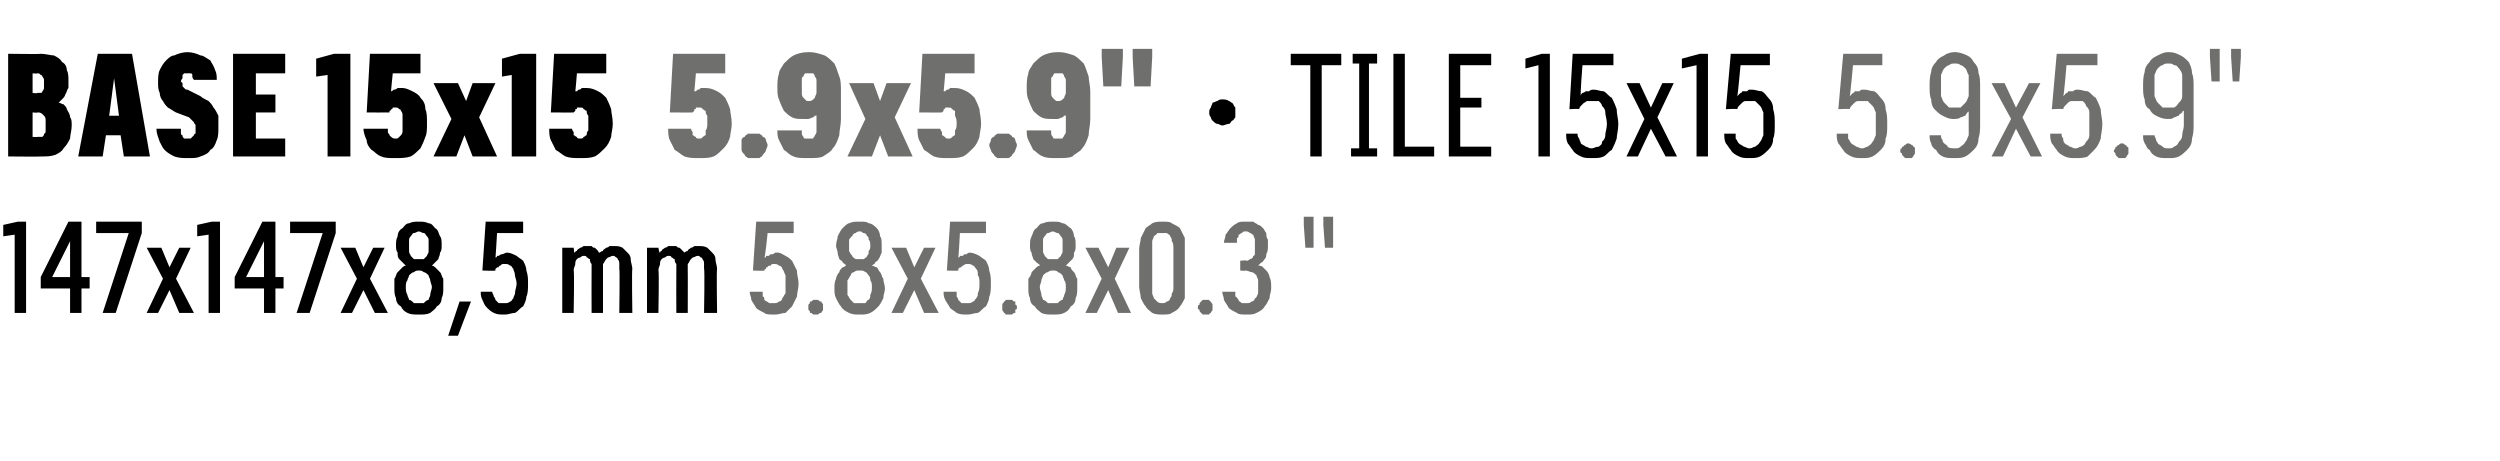 <?xml version="1.0" standalone="no"?>
<!DOCTYPE svg PUBLIC "-//W3C//DTD SVG 1.1//EN" "http://www.w3.org/Graphics/SVG/1.1/DTD/svg11.dtd">
<svg xmlns="http://www.w3.org/2000/svg" version="1.1" width="153.4px" height="28.3px" viewBox="0 -3 153.4 28.3" style="top:-3px">
  <desc>BASE 15x15 5.9x5.9\“ · TILE 15x15 5.9x5.9\" 147x147x8,5 mm 5.8x5.8x0.3 \"</desc>
  <defs/>
  <g id="Polygon462382">
    <path d="M 47.5 16.3 C 47.5 16.3 47.6 16.3 47.6 16.3 C 47.8 16.3 48 16.2 48.2 16.2 C 48.3 16.1 48.5 15.9 48.6 15.8 C 48.7 15.6 48.8 15.4 48.9 15.2 C 48.9 15 49 14.7 49 14.4 C 49 14.1 48.9 13.9 48.9 13.6 C 48.8 13.4 48.7 13.2 48.6 13 C 48.5 12.9 48.4 12.8 48.2 12.7 C 48 12.6 47.9 12.5 47.7 12.5 C 47.7 12.5 47.6 12.5 47.6 12.5 C 47.5 12.5 47.5 12.6 47.4 12.6 C 47.3 12.6 47.2 12.6 47.2 12.7 C 47.1 12.7 47.1 12.7 47 12.7 C 47 12.8 47 12.8 46.9 12.8 C 46.95 12.83 47.1 11.3 47.1 11.3 L 48.7 11.3 L 48.7 10.6 L 46.4 10.6 L 46.2 13.6 C 46.2 13.6 46.89 13.63 46.9 13.6 C 46.9 13.6 46.9 13.5 47 13.5 C 47 13.4 47 13.4 47.1 13.4 C 47.1 13.3 47.2 13.3 47.3 13.3 C 47.3 13.2 47.4 13.2 47.5 13.2 C 47.5 13.2 47.5 13.2 47.5 13.2 C 47.6 13.2 47.7 13.2 47.8 13.3 C 47.9 13.3 48 13.4 48 13.5 C 48.1 13.6 48.1 13.7 48.2 13.9 C 48.2 14 48.2 14.2 48.2 14.4 C 48.2 14.6 48.2 14.8 48.2 15 C 48.1 15.1 48.1 15.2 48 15.3 C 48 15.4 47.9 15.5 47.8 15.5 C 47.7 15.6 47.6 15.6 47.5 15.6 C 47.5 15.6 47.5 15.6 47.5 15.6 C 47.3 15.6 47.2 15.6 47.2 15.6 C 47.1 15.5 47 15.5 46.9 15.4 C 46.9 15.3 46.9 15.2 46.8 15.2 C 46.8 15.1 46.8 15 46.8 14.9 C 46.8 14.9 46 14.9 46 14.9 C 46 15.1 46.1 15.2 46.1 15.4 C 46.2 15.6 46.3 15.7 46.4 15.9 C 46.5 16 46.7 16.1 46.9 16.2 C 47 16.3 47.2 16.3 47.5 16.3 Z M 50.1 16.3 C 50.1 16.3 50.2 16.3 50.2 16.3 C 50.3 16.2 50.3 16.2 50.4 16.2 C 50.4 16.1 50.5 16.1 50.5 16 C 50.5 16 50.5 15.9 50.5 15.9 C 50.5 15.8 50.5 15.7 50.5 15.7 C 50.5 15.6 50.4 15.6 50.4 15.5 C 50.3 15.5 50.3 15.5 50.2 15.4 C 50.2 15.4 50.1 15.4 50.1 15.4 C 50 15.4 49.9 15.4 49.9 15.4 C 49.8 15.5 49.8 15.5 49.7 15.5 C 49.7 15.6 49.7 15.6 49.6 15.7 C 49.6 15.7 49.6 15.8 49.6 15.9 C 49.6 15.9 49.6 16 49.6 16 C 49.7 16.1 49.7 16.1 49.7 16.2 C 49.8 16.2 49.8 16.2 49.9 16.3 C 49.9 16.3 50 16.3 50.1 16.3 Z M 52.7 16.3 C 52.7 16.3 52.8 16.3 52.8 16.3 C 53 16.3 53.2 16.3 53.4 16.2 C 53.6 16.1 53.7 16 53.9 15.8 C 54 15.7 54.1 15.5 54.2 15.3 C 54.2 15.1 54.3 14.9 54.3 14.7 C 54.3 14.5 54.2 14.3 54.2 14.1 C 54.1 14 54.1 13.8 54 13.7 C 53.9 13.6 53.9 13.5 53.8 13.4 C 53.7 13.4 53.6 13.3 53.5 13.3 C 53.6 13.2 53.7 13.2 53.7 13.1 C 53.8 13 53.9 13 53.9 12.9 C 54 12.8 54 12.7 54.1 12.5 C 54.1 12.4 54.1 12.2 54.1 12.1 C 54.1 11.8 54.1 11.6 54 11.5 C 54 11.3 53.9 11.1 53.8 11 C 53.7 10.9 53.5 10.7 53.3 10.7 C 53.2 10.6 53 10.6 52.8 10.6 C 52.8 10.6 52.7 10.6 52.7 10.6 C 52.5 10.6 52.3 10.6 52.1 10.7 C 52 10.7 51.8 10.9 51.7 11 C 51.6 11.1 51.5 11.3 51.4 11.5 C 51.4 11.7 51.3 11.8 51.3 12.1 C 51.3 12.2 51.4 12.4 51.4 12.5 C 51.4 12.7 51.5 12.8 51.5 12.9 C 51.6 13 51.7 13 51.7 13.1 C 51.8 13.2 51.9 13.2 51.9 13.3 C 51.9 13.3 51.8 13.4 51.7 13.4 C 51.6 13.5 51.5 13.6 51.5 13.7 C 51.4 13.8 51.3 14 51.3 14.1 C 51.2 14.3 51.2 14.5 51.2 14.7 C 51.2 14.9 51.2 15.1 51.3 15.3 C 51.4 15.5 51.5 15.7 51.6 15.8 C 51.7 16 51.9 16.1 52.1 16.2 C 52.3 16.3 52.5 16.3 52.7 16.3 Z M 52.8 15.6 C 52.8 15.6 52.7 15.6 52.7 15.6 C 52.6 15.6 52.5 15.6 52.4 15.6 C 52.3 15.5 52.2 15.4 52.2 15.4 C 52.1 15.3 52.1 15.2 52 15.1 C 52 14.9 52 14.8 52 14.6 C 52 14.5 52 14.3 52 14.2 C 52.1 14.1 52.1 14 52.2 13.9 C 52.2 13.8 52.3 13.7 52.4 13.7 C 52.5 13.6 52.6 13.6 52.7 13.6 C 52.7 13.6 52.8 13.6 52.8 13.6 C 52.9 13.6 53 13.6 53.1 13.7 C 53.2 13.7 53.2 13.8 53.3 13.9 C 53.4 14 53.4 14.1 53.4 14.2 C 53.5 14.3 53.5 14.5 53.5 14.6 C 53.5 14.8 53.5 14.9 53.4 15.1 C 53.4 15.2 53.4 15.3 53.3 15.4 C 53.2 15.4 53.2 15.5 53.1 15.6 C 53 15.6 52.9 15.6 52.8 15.6 Z M 52.8 12.9 C 52.8 12.9 52.7 12.9 52.7 12.9 C 52.6 12.9 52.5 12.9 52.5 12.9 C 52.4 12.8 52.3 12.8 52.3 12.7 C 52.2 12.6 52.2 12.6 52.1 12.4 C 52.1 12.3 52.1 12.2 52.1 12.1 C 52.1 11.9 52.1 11.8 52.1 11.7 C 52.2 11.6 52.2 11.5 52.3 11.5 C 52.3 11.4 52.4 11.3 52.5 11.3 C 52.5 11.3 52.6 11.2 52.7 11.2 C 52.7 11.2 52.8 11.2 52.8 11.2 C 52.9 11.2 52.9 11.3 53 11.3 C 53.1 11.3 53.2 11.4 53.2 11.5 C 53.3 11.5 53.3 11.6 53.3 11.7 C 53.4 11.8 53.4 11.9 53.4 12.1 C 53.4 12.2 53.4 12.3 53.3 12.4 C 53.3 12.6 53.3 12.6 53.2 12.7 C 53.2 12.8 53.1 12.8 53 12.9 C 52.9 12.9 52.9 12.9 52.8 12.9 Z M 54.7 16.2 L 55.4 16.2 L 56.1 14.8 L 56.7 16.2 L 57.6 16.2 L 56.5 14.1 L 57.4 12.2 L 56.7 12.2 L 56.1 13.4 L 55.6 12.2 L 54.7 12.2 L 55.7 14.1 L 54.7 16.2 Z M 59.3 16.3 C 59.3 16.3 59.4 16.3 59.4 16.3 C 59.6 16.3 59.8 16.2 60 16.2 C 60.2 16.1 60.3 15.9 60.5 15.8 C 60.6 15.6 60.7 15.4 60.7 15.2 C 60.8 15 60.8 14.7 60.8 14.4 C 60.8 14.1 60.8 13.9 60.7 13.6 C 60.7 13.4 60.6 13.2 60.5 13 C 60.4 12.9 60.2 12.8 60.1 12.7 C 59.9 12.6 59.7 12.5 59.5 12.5 C 59.5 12.5 59.5 12.5 59.5 12.5 C 59.4 12.5 59.3 12.6 59.3 12.6 C 59.2 12.6 59.1 12.6 59.1 12.7 C 59 12.7 59 12.7 58.9 12.7 C 58.9 12.8 58.8 12.8 58.8 12.8 C 58.82 12.83 58.9 11.3 58.9 11.3 L 60.5 11.3 L 60.5 10.6 L 58.3 10.6 L 58.1 13.6 C 58.1 13.6 58.77 13.63 58.8 13.6 C 58.8 13.6 58.8 13.5 58.8 13.5 C 58.9 13.4 58.9 13.4 59 13.4 C 59 13.3 59.1 13.3 59.1 13.3 C 59.2 13.2 59.3 13.2 59.3 13.2 C 59.3 13.2 59.4 13.2 59.4 13.2 C 59.5 13.2 59.6 13.2 59.7 13.3 C 59.8 13.3 59.8 13.4 59.9 13.5 C 60 13.6 60 13.7 60 13.9 C 60.1 14 60.1 14.2 60.1 14.4 C 60.1 14.6 60.1 14.8 60 15 C 60 15.1 60 15.2 59.9 15.3 C 59.8 15.4 59.8 15.5 59.7 15.5 C 59.6 15.6 59.5 15.6 59.4 15.6 C 59.4 15.6 59.3 15.6 59.3 15.6 C 59.2 15.6 59.1 15.6 59 15.6 C 58.9 15.5 58.9 15.5 58.8 15.4 C 58.8 15.3 58.7 15.2 58.7 15.2 C 58.7 15.1 58.7 15 58.7 14.9 C 58.7 14.9 57.9 14.9 57.9 14.9 C 57.9 15.1 57.9 15.2 58 15.4 C 58.1 15.6 58.2 15.7 58.3 15.9 C 58.4 16 58.6 16.1 58.7 16.2 C 58.9 16.3 59.1 16.3 59.3 16.3 Z M 61.9 16.3 C 62 16.3 62.1 16.3 62.1 16.3 C 62.2 16.2 62.2 16.2 62.3 16.2 C 62.3 16.1 62.3 16.1 62.3 16 C 62.4 16 62.4 15.9 62.4 15.9 C 62.4 15.8 62.4 15.7 62.3 15.7 C 62.3 15.6 62.3 15.6 62.3 15.5 C 62.2 15.5 62.2 15.5 62.1 15.4 C 62.1 15.4 62 15.4 61.9 15.4 C 61.9 15.4 61.8 15.4 61.7 15.4 C 61.7 15.5 61.6 15.5 61.6 15.5 C 61.6 15.6 61.5 15.6 61.5 15.7 C 61.5 15.7 61.5 15.8 61.5 15.9 C 61.5 15.9 61.5 16 61.5 16 C 61.5 16.1 61.6 16.1 61.6 16.2 C 61.6 16.2 61.7 16.2 61.7 16.3 C 61.8 16.3 61.9 16.3 61.9 16.3 Z M 64.6 16.3 C 64.6 16.3 64.6 16.3 64.6 16.3 C 64.9 16.3 65.1 16.3 65.3 16.2 C 65.5 16.1 65.6 16 65.7 15.8 C 65.9 15.7 66 15.5 66 15.3 C 66.1 15.1 66.1 14.9 66.1 14.7 C 66.1 14.5 66.1 14.3 66.1 14.1 C 66 14 66 13.8 65.9 13.7 C 65.8 13.6 65.7 13.5 65.7 13.4 C 65.6 13.4 65.5 13.3 65.4 13.3 C 65.5 13.2 65.5 13.2 65.6 13.1 C 65.7 13 65.7 13 65.8 12.9 C 65.9 12.8 65.9 12.7 65.9 12.5 C 66 12.4 66 12.2 66 12.1 C 66 11.8 66 11.6 65.9 11.5 C 65.9 11.3 65.8 11.1 65.7 11 C 65.5 10.9 65.4 10.7 65.2 10.7 C 65 10.6 64.9 10.6 64.6 10.6 C 64.6 10.6 64.6 10.6 64.6 10.6 C 64.4 10.6 64.2 10.6 64 10.7 C 63.8 10.7 63.7 10.9 63.6 11 C 63.4 11.1 63.4 11.3 63.3 11.5 C 63.2 11.7 63.2 11.8 63.2 12.1 C 63.2 12.2 63.2 12.4 63.3 12.5 C 63.3 12.7 63.4 12.8 63.4 12.9 C 63.5 13 63.5 13 63.6 13.1 C 63.7 13.2 63.8 13.2 63.8 13.3 C 63.7 13.3 63.6 13.4 63.6 13.4 C 63.5 13.5 63.4 13.6 63.3 13.7 C 63.3 13.8 63.2 14 63.1 14.1 C 63.1 14.3 63.1 14.5 63.1 14.7 C 63.1 14.9 63.1 15.1 63.2 15.3 C 63.2 15.5 63.3 15.7 63.5 15.8 C 63.6 16 63.8 16.1 63.9 16.2 C 64.1 16.3 64.3 16.3 64.6 16.3 Z M 64.6 15.6 C 64.6 15.6 64.6 15.6 64.6 15.6 C 64.5 15.6 64.4 15.6 64.3 15.6 C 64.2 15.5 64.1 15.4 64 15.4 C 64 15.3 63.9 15.2 63.9 15.1 C 63.9 14.9 63.8 14.8 63.8 14.6 C 63.8 14.5 63.9 14.3 63.9 14.2 C 63.9 14.1 64 14 64 13.9 C 64.1 13.8 64.2 13.7 64.3 13.7 C 64.4 13.6 64.5 13.6 64.6 13.6 C 64.6 13.6 64.6 13.6 64.6 13.6 C 64.7 13.6 64.9 13.6 64.9 13.7 C 65 13.7 65.1 13.8 65.2 13.9 C 65.2 14 65.3 14.1 65.3 14.2 C 65.4 14.3 65.4 14.5 65.4 14.6 C 65.4 14.8 65.4 14.9 65.3 15.1 C 65.3 15.2 65.2 15.3 65.2 15.4 C 65.1 15.4 65 15.5 64.9 15.6 C 64.8 15.6 64.7 15.6 64.6 15.6 Z M 64.6 12.9 C 64.6 12.9 64.6 12.9 64.6 12.9 C 64.5 12.9 64.4 12.9 64.3 12.9 C 64.2 12.8 64.2 12.8 64.1 12.7 C 64.1 12.6 64 12.6 64 12.4 C 64 12.3 64 12.2 64 12.1 C 64 11.9 64 11.8 64 11.7 C 64 11.6 64.1 11.5 64.1 11.5 C 64.2 11.4 64.2 11.3 64.3 11.3 C 64.4 11.3 64.5 11.2 64.6 11.2 C 64.6 11.2 64.6 11.2 64.6 11.2 C 64.7 11.2 64.8 11.3 64.9 11.3 C 65 11.3 65 11.4 65.1 11.5 C 65.1 11.5 65.2 11.6 65.2 11.7 C 65.2 11.8 65.2 11.9 65.2 12.1 C 65.2 12.2 65.2 12.3 65.2 12.4 C 65.2 12.6 65.1 12.6 65.1 12.7 C 65 12.8 65 12.8 64.9 12.9 C 64.8 12.9 64.7 12.9 64.6 12.9 Z M 66.6 16.2 L 67.3 16.2 L 68 14.8 L 68.6 16.2 L 69.4 16.2 L 68.4 14.1 L 69.3 12.2 L 68.5 12.2 L 68 13.4 L 67.4 12.2 L 66.6 12.2 L 67.6 14.1 L 66.6 16.2 Z M 71.3 16.3 C 71.6 16.3 71.8 16.3 71.9 16.2 C 72.1 16.1 72.3 16 72.4 15.8 C 72.5 15.7 72.6 15.5 72.7 15.3 C 72.7 15.1 72.7 14.8 72.7 14.6 C 72.7 14.6 72.7 12.3 72.7 12.3 C 72.7 12 72.7 11.8 72.7 11.6 C 72.6 11.4 72.5 11.2 72.4 11 C 72.3 10.9 72.1 10.8 71.9 10.7 C 71.8 10.6 71.6 10.6 71.3 10.6 C 71.1 10.6 70.9 10.6 70.7 10.7 C 70.6 10.8 70.4 10.9 70.3 11 C 70.2 11.2 70.1 11.4 70 11.6 C 70 11.8 69.9 12 69.9 12.3 C 69.9 12.3 69.9 14.6 69.9 14.6 C 69.9 14.8 70 15.1 70 15.3 C 70.1 15.5 70.2 15.7 70.3 15.8 C 70.4 16 70.6 16.1 70.7 16.2 C 70.9 16.3 71.1 16.3 71.3 16.3 Z M 71.3 15.6 C 71.2 15.6 71.1 15.6 71 15.5 C 71 15.5 70.9 15.4 70.8 15.3 C 70.8 15.2 70.7 15.1 70.7 15 C 70.7 14.9 70.7 14.8 70.7 14.6 C 70.7 14.6 70.7 12.2 70.7 12.2 C 70.7 12.1 70.7 11.9 70.7 11.8 C 70.7 11.7 70.8 11.6 70.8 11.5 C 70.9 11.4 71 11.4 71 11.3 C 71.1 11.3 71.2 11.3 71.3 11.3 C 71.4 11.3 71.5 11.3 71.6 11.3 C 71.7 11.4 71.8 11.4 71.8 11.5 C 71.9 11.6 71.9 11.7 71.9 11.8 C 72 11.9 72 12.1 72 12.2 C 72 12.2 72 14.6 72 14.6 C 72 14.8 72 14.9 71.9 15 C 71.9 15.1 71.9 15.2 71.8 15.3 C 71.8 15.4 71.7 15.5 71.6 15.5 C 71.5 15.6 71.4 15.6 71.3 15.6 Z M 74 16.3 C 74 16.3 74.1 16.3 74.2 16.3 C 74.2 16.2 74.3 16.2 74.3 16.2 C 74.3 16.1 74.4 16.1 74.4 16 C 74.4 16 74.4 15.9 74.4 15.9 C 74.4 15.8 74.4 15.7 74.4 15.7 C 74.4 15.6 74.3 15.6 74.3 15.5 C 74.3 15.5 74.2 15.5 74.2 15.4 C 74.1 15.4 74 15.4 74 15.4 C 73.9 15.4 73.9 15.4 73.8 15.4 C 73.7 15.5 73.7 15.5 73.7 15.5 C 73.6 15.6 73.6 15.6 73.6 15.7 C 73.5 15.7 73.5 15.8 73.5 15.9 C 73.5 15.9 73.5 16 73.6 16 C 73.6 16.1 73.6 16.1 73.7 16.2 C 73.7 16.2 73.7 16.2 73.8 16.3 C 73.9 16.3 73.9 16.3 74 16.3 Z M 76.5 16.3 C 76.5 16.3 76.5 16.3 76.5 16.3 C 76.8 16.3 76.9 16.3 77.1 16.2 C 77.3 16.1 77.5 16 77.6 15.8 C 77.7 15.7 77.8 15.5 77.9 15.3 C 77.9 15.1 78 14.9 78 14.7 C 78 14.4 78 14.2 77.9 14 C 77.9 13.9 77.8 13.7 77.7 13.6 C 77.6 13.5 77.5 13.4 77.5 13.4 C 77.4 13.3 77.3 13.3 77.2 13.3 C 77.3 13.2 77.3 13.2 77.4 13.1 C 77.5 13.1 77.5 13 77.6 12.9 C 77.7 12.8 77.7 12.7 77.7 12.6 C 77.8 12.4 77.8 12.3 77.8 12.1 C 77.8 11.9 77.8 11.8 77.8 11.7 C 77.7 11.6 77.7 11.4 77.7 11.3 C 77.6 11.2 77.6 11.1 77.5 11 C 77.4 10.9 77.3 10.8 77.2 10.8 C 77.1 10.7 77 10.7 76.9 10.6 C 76.8 10.6 76.7 10.6 76.5 10.6 C 76.5 10.6 76.4 10.6 76.4 10.6 C 76.2 10.6 76 10.6 75.9 10.7 C 75.7 10.8 75.6 10.9 75.5 11 C 75.4 11.1 75.3 11.3 75.2 11.4 C 75.2 11.6 75.1 11.7 75.1 11.9 C 75.1 11.9 75.9 11.9 75.9 11.9 C 75.9 11.8 75.9 11.7 75.9 11.6 C 76 11.6 76 11.5 76 11.4 C 76.1 11.4 76.1 11.3 76.2 11.3 C 76.3 11.2 76.3 11.2 76.4 11.2 C 76.4 11.2 76.5 11.2 76.5 11.2 C 76.5 11.2 76.6 11.2 76.7 11.3 C 76.8 11.3 76.8 11.4 76.9 11.4 C 76.9 11.5 77 11.6 77 11.7 C 77 11.8 77 11.9 77 12.1 C 77 12.2 77 12.3 77 12.5 C 77 12.6 77 12.7 76.9 12.7 C 76.9 12.8 76.8 12.9 76.7 12.9 C 76.7 12.9 76.6 13 76.5 13 C 76.47 12.95 76.1 13 76.1 13 L 76.1 13.6 C 76.1 13.6 76.44 13.63 76.4 13.6 C 76.6 13.6 76.7 13.7 76.8 13.7 C 76.9 13.7 77 13.8 77.1 13.9 C 77.1 14 77.2 14.1 77.2 14.2 C 77.2 14.3 77.2 14.4 77.2 14.6 C 77.2 14.8 77.2 14.9 77.2 15 C 77.1 15.2 77.1 15.3 77 15.3 C 77 15.4 76.9 15.5 76.8 15.5 C 76.7 15.6 76.6 15.6 76.5 15.6 C 76.5 15.6 76.5 15.6 76.5 15.6 C 76.4 15.6 76.3 15.6 76.2 15.6 C 76.1 15.5 76 15.5 76 15.4 C 75.9 15.3 75.9 15.2 75.8 15.2 C 75.8 15.1 75.8 15 75.8 14.9 C 75.8 14.9 75 14.9 75 14.9 C 75 15.1 75.1 15.2 75.1 15.4 C 75.2 15.6 75.3 15.7 75.4 15.9 C 75.5 16 75.7 16.1 75.9 16.2 C 76 16.3 76.2 16.3 76.5 16.3 Z M 81.3 12.2 L 81.8 12.2 L 81.8 10.8 L 81.8 10.3 L 81.2 10.3 L 81.2 10.8 L 81.3 12.2 Z M 80.1 12.2 L 80.6 12.2 L 80.6 10.8 L 80.6 10.3 L 80 10.3 L 80 10.8 L 80.1 12.2 Z " stroke="none" fill="#6f6f6e"/>
  </g>
  <g id="Polygon462381">
    <path d="M 0.9 16.2 L 1.6 16.2 L 1.6 10.6 L 1.1 10.6 L 0.2 10.8 L 0.2 11.5 L 0.9 11.4 L 0.9 16.2 Z M 4.3 16.2 L 5 16.2 L 5 14.7 L 5.5 14.7 L 5.5 14 L 5 14 L 5 10.6 L 4.2 10.6 L 2.5 14 L 2.5 14.7 L 4.3 14.7 L 4.3 16.2 Z M 3.2 14 L 4.3 11.8 L 4.3 14 L 3.2 14 Z M 6.3 16.2 L 7.1 16.2 L 8.7 11.3 L 8.7 10.6 L 5.9 10.6 L 5.9 11.3 L 7.9 11.3 L 6.3 16.2 Z M 9 16.2 L 9.7 16.2 L 10.4 14.8 L 11 16.2 L 11.9 16.2 L 10.8 14.1 L 11.7 12.2 L 11 12.2 L 10.4 13.4 L 9.9 12.2 L 9 12.2 L 10 14.1 L 9 16.2 Z M 12.8 16.2 L 13.5 16.2 L 13.5 10.6 L 13 10.6 L 12.1 10.8 L 12.1 11.5 L 12.8 11.4 L 12.8 16.2 Z M 16.2 16.2 L 16.9 16.2 L 16.9 14.7 L 17.4 14.7 L 17.4 14 L 16.9 14 L 16.9 10.6 L 16.1 10.6 L 14.4 14 L 14.4 14.7 L 16.2 14.7 L 16.2 16.2 Z M 15.1 14 L 16.2 11.8 L 16.2 14 L 15.1 14 Z M 18.2 16.2 L 19 16.2 L 20.6 11.3 L 20.6 10.6 L 17.8 10.6 L 17.8 11.3 L 19.8 11.3 L 18.2 16.2 Z M 20.9 16.2 L 21.6 16.2 L 22.3 14.8 L 23 16.2 L 23.8 16.2 L 22.7 14.1 L 23.6 12.2 L 22.9 12.2 L 22.3 13.4 L 21.8 12.2 L 20.9 12.2 L 21.9 14.1 L 20.9 16.2 Z M 25.7 16.3 C 25.7 16.3 25.7 16.3 25.7 16.3 C 26 16.3 26.2 16.3 26.4 16.2 C 26.5 16.1 26.7 16 26.8 15.8 C 27 15.7 27.1 15.5 27.1 15.3 C 27.2 15.1 27.2 14.9 27.2 14.7 C 27.2 14.5 27.2 14.3 27.2 14.1 C 27.1 14 27.1 13.8 27 13.7 C 26.9 13.6 26.8 13.5 26.7 13.4 C 26.7 13.4 26.6 13.3 26.5 13.3 C 26.6 13.2 26.6 13.2 26.7 13.1 C 26.8 13 26.8 13 26.9 12.9 C 26.9 12.8 27 12.7 27 12.5 C 27.1 12.4 27.1 12.2 27.1 12.1 C 27.1 11.8 27.1 11.6 27 11.5 C 26.9 11.3 26.9 11.1 26.7 11 C 26.6 10.9 26.5 10.7 26.3 10.7 C 26.1 10.6 25.9 10.6 25.7 10.6 C 25.7 10.6 25.7 10.6 25.7 10.6 C 25.5 10.6 25.3 10.6 25.1 10.7 C 24.9 10.7 24.8 10.9 24.7 11 C 24.5 11.1 24.4 11.3 24.4 11.5 C 24.3 11.7 24.3 11.8 24.3 12.1 C 24.3 12.2 24.3 12.4 24.4 12.5 C 24.4 12.7 24.4 12.8 24.5 12.9 C 24.6 13 24.6 13 24.7 13.1 C 24.8 13.2 24.8 13.2 24.9 13.3 C 24.8 13.3 24.7 13.4 24.7 13.4 C 24.6 13.5 24.5 13.6 24.4 13.7 C 24.3 13.8 24.3 14 24.2 14.1 C 24.2 14.3 24.2 14.5 24.2 14.7 C 24.2 14.9 24.2 15.1 24.3 15.3 C 24.3 15.5 24.4 15.7 24.6 15.8 C 24.7 16 24.8 16.1 25 16.2 C 25.2 16.3 25.4 16.3 25.7 16.3 Z M 25.7 15.6 C 25.7 15.6 25.7 15.6 25.7 15.6 C 25.6 15.6 25.5 15.6 25.4 15.6 C 25.3 15.5 25.2 15.4 25.1 15.4 C 25.1 15.3 25 15.2 25 15.1 C 24.9 14.9 24.9 14.8 24.9 14.6 C 24.9 14.5 24.9 14.3 25 14.2 C 25 14.1 25.1 14 25.1 13.9 C 25.2 13.8 25.3 13.7 25.4 13.7 C 25.5 13.6 25.6 13.6 25.7 13.6 C 25.7 13.6 25.7 13.6 25.7 13.6 C 25.8 13.6 25.9 13.6 26 13.7 C 26.1 13.7 26.2 13.8 26.3 13.9 C 26.3 14 26.4 14.1 26.4 14.2 C 26.4 14.3 26.5 14.5 26.5 14.6 C 26.5 14.8 26.4 14.9 26.4 15.1 C 26.4 15.2 26.3 15.3 26.3 15.4 C 26.2 15.4 26.1 15.5 26 15.6 C 25.9 15.6 25.8 15.6 25.7 15.6 Z M 25.7 12.9 C 25.7 12.9 25.7 12.9 25.7 12.9 C 25.6 12.9 25.5 12.9 25.4 12.9 C 25.3 12.8 25.3 12.8 25.2 12.7 C 25.2 12.6 25.1 12.6 25.1 12.4 C 25.1 12.3 25.1 12.2 25.1 12.1 C 25.1 11.9 25.1 11.8 25.1 11.7 C 25.1 11.6 25.2 11.5 25.2 11.5 C 25.3 11.4 25.3 11.3 25.4 11.3 C 25.5 11.3 25.6 11.2 25.7 11.2 C 25.7 11.2 25.7 11.2 25.7 11.2 C 25.8 11.2 25.9 11.3 26 11.3 C 26.1 11.3 26.1 11.4 26.2 11.5 C 26.2 11.5 26.3 11.6 26.3 11.7 C 26.3 11.8 26.3 11.9 26.3 12.1 C 26.3 12.2 26.3 12.3 26.3 12.4 C 26.3 12.6 26.2 12.6 26.2 12.7 C 26.1 12.8 26.1 12.8 26 12.9 C 25.9 12.9 25.8 12.9 25.7 12.9 Z M 27.5 17.6 L 28.1 17.6 L 28.9 15.5 L 28.2 15.5 L 27.5 17.6 Z M 30.9 16.3 C 30.9 16.3 31 16.3 31 16.3 C 31.2 16.3 31.4 16.2 31.6 16.2 C 31.8 16.1 31.9 15.9 32.1 15.8 C 32.2 15.6 32.3 15.4 32.3 15.2 C 32.4 15 32.4 14.7 32.4 14.4 C 32.4 14.1 32.4 13.9 32.3 13.6 C 32.3 13.4 32.2 13.2 32.1 13 C 32 12.9 31.8 12.8 31.7 12.7 C 31.5 12.6 31.3 12.5 31.1 12.5 C 31.1 12.5 31.1 12.5 31.1 12.5 C 31 12.5 30.9 12.6 30.8 12.6 C 30.8 12.6 30.7 12.6 30.6 12.7 C 30.6 12.7 30.5 12.7 30.5 12.7 C 30.5 12.8 30.4 12.8 30.4 12.8 C 30.41 12.83 30.5 11.3 30.5 11.3 L 32.1 11.3 L 32.1 10.6 L 29.8 10.6 L 29.6 13.6 C 29.6 13.6 30.35 13.63 30.4 13.6 C 30.4 13.6 30.4 13.5 30.4 13.5 C 30.5 13.4 30.5 13.4 30.6 13.4 C 30.6 13.3 30.7 13.3 30.7 13.3 C 30.8 13.2 30.8 13.2 30.9 13.2 C 30.9 13.2 31 13.2 31 13.2 C 31.1 13.2 31.2 13.2 31.3 13.3 C 31.4 13.3 31.4 13.4 31.5 13.5 C 31.5 13.6 31.6 13.7 31.6 13.9 C 31.6 14 31.7 14.2 31.7 14.4 C 31.7 14.6 31.6 14.8 31.6 15 C 31.6 15.1 31.5 15.2 31.5 15.3 C 31.4 15.4 31.4 15.5 31.3 15.5 C 31.2 15.6 31.1 15.6 31 15.6 C 31 15.6 30.9 15.6 30.9 15.6 C 30.8 15.6 30.7 15.6 30.6 15.6 C 30.5 15.5 30.5 15.5 30.4 15.4 C 30.4 15.3 30.3 15.2 30.3 15.2 C 30.3 15.1 30.2 15 30.2 14.9 C 30.2 14.9 29.5 14.9 29.5 14.9 C 29.5 15.1 29.5 15.2 29.6 15.4 C 29.7 15.6 29.7 15.7 29.9 15.9 C 30 16 30.1 16.1 30.3 16.2 C 30.5 16.3 30.7 16.3 30.9 16.3 Z M 34.5 16.2 L 35.2 16.2 C 35.2 16.2 35.25 13.58 35.2 13.6 C 35.2 13.4 35.3 13.3 35.3 13.2 C 35.3 13.1 35.3 13 35.4 12.9 C 35.4 12.9 35.5 12.8 35.6 12.8 C 35.6 12.8 35.7 12.7 35.8 12.7 C 35.9 12.7 36 12.7 36 12.8 C 36.1 12.8 36.1 12.9 36.2 12.9 C 36.2 13 36.2 13.1 36.3 13.2 C 36.3 13.3 36.3 13.4 36.3 13.5 C 36.29 13.5 36.3 16.2 36.3 16.2 L 37 16.2 C 37 16.2 37 13.58 37 13.6 C 37 13.4 37 13.3 37 13.2 C 37.1 13.1 37.1 13 37.2 12.9 C 37.2 12.9 37.3 12.8 37.3 12.8 C 37.4 12.8 37.5 12.7 37.6 12.7 C 37.7 12.7 37.7 12.7 37.8 12.8 C 37.9 12.8 37.9 12.9 37.9 12.9 C 38 13 38 13.1 38 13.2 C 38 13.3 38 13.4 38 13.5 C 38.04 13.5 38 16.2 38 16.2 L 38.8 16.2 C 38.8 16.2 38.76 13.49 38.8 13.5 C 38.8 13.3 38.7 13.1 38.7 12.9 C 38.7 12.7 38.6 12.6 38.5 12.5 C 38.4 12.4 38.3 12.3 38.2 12.2 C 38 12.1 37.9 12.1 37.7 12.1 C 37.6 12.1 37.5 12.1 37.4 12.1 C 37.3 12.2 37.2 12.2 37.2 12.2 C 37.1 12.3 37 12.3 37 12.4 C 36.9 12.4 36.8 12.5 36.8 12.5 C 36.7 12.5 36.7 12.4 36.7 12.4 C 36.6 12.3 36.6 12.3 36.5 12.2 C 36.4 12.2 36.4 12.2 36.3 12.1 C 36.2 12.1 36.1 12.1 36 12.1 C 35.9 12.1 35.8 12.1 35.8 12.1 C 35.7 12.2 35.6 12.2 35.6 12.2 C 35.5 12.3 35.4 12.3 35.4 12.4 C 35.3 12.4 35.3 12.5 35.2 12.5 C 35.25 12.55 35.2 12.2 35.2 12.2 L 34.5 12.2 L 34.5 16.2 Z M 39.7 16.2 L 40.4 16.2 C 40.4 16.2 40.45 13.58 40.4 13.6 C 40.4 13.4 40.5 13.3 40.5 13.2 C 40.5 13.1 40.5 13 40.6 12.9 C 40.6 12.9 40.7 12.8 40.8 12.8 C 40.8 12.8 40.9 12.7 41 12.7 C 41.1 12.7 41.2 12.7 41.2 12.8 C 41.3 12.8 41.3 12.9 41.4 12.9 C 41.4 13 41.4 13.1 41.5 13.2 C 41.5 13.3 41.5 13.4 41.5 13.5 C 41.49 13.5 41.5 16.2 41.5 16.2 L 42.2 16.2 C 42.2 16.2 42.21 13.58 42.2 13.6 C 42.2 13.4 42.2 13.3 42.2 13.2 C 42.3 13.1 42.3 13 42.4 12.9 C 42.4 12.9 42.5 12.8 42.5 12.8 C 42.6 12.8 42.7 12.7 42.8 12.7 C 42.9 12.7 42.9 12.7 43 12.8 C 43.1 12.8 43.1 12.9 43.1 12.9 C 43.2 13 43.2 13.1 43.2 13.2 C 43.2 13.3 43.2 13.4 43.2 13.5 C 43.25 13.5 43.2 16.2 43.2 16.2 L 44 16.2 C 44 16.2 43.96 13.49 44 13.5 C 44 13.3 43.9 13.1 43.9 12.9 C 43.9 12.7 43.8 12.6 43.7 12.5 C 43.6 12.4 43.5 12.3 43.4 12.2 C 43.2 12.1 43.1 12.1 42.9 12.1 C 42.8 12.1 42.7 12.1 42.6 12.1 C 42.5 12.2 42.4 12.2 42.4 12.2 C 42.3 12.3 42.2 12.3 42.2 12.4 C 42.1 12.4 42 12.5 42 12.5 C 42 12.5 41.9 12.4 41.9 12.4 C 41.8 12.3 41.8 12.3 41.7 12.2 C 41.6 12.2 41.6 12.2 41.5 12.1 C 41.4 12.1 41.3 12.1 41.2 12.1 C 41.1 12.1 41.1 12.1 41 12.1 C 40.9 12.2 40.8 12.2 40.8 12.2 C 40.7 12.3 40.6 12.3 40.6 12.4 C 40.5 12.4 40.5 12.5 40.5 12.5 C 40.45 12.55 40.4 12.2 40.4 12.2 L 39.7 12.2 L 39.7 16.2 Z " stroke="none" fill="#000"/>
  </g>
  <g id="Polygon462380">
    <path d="M 114.2 6.7 C 114.2 6.7 114.3 6.7 114.3 6.7 C 114.5 6.7 114.7 6.7 114.9 6.6 C 115.1 6.5 115.3 6.3 115.4 6.2 C 115.6 6 115.7 5.8 115.7 5.5 C 115.8 5.3 115.8 5 115.8 4.6 C 115.8 4.3 115.8 4 115.7 3.7 C 115.7 3.4 115.6 3.2 115.4 3 C 115.3 2.9 115.2 2.7 115 2.6 C 114.8 2.6 114.6 2.5 114.4 2.5 C 114.4 2.5 114.3 2.5 114.3 2.5 C 114.2 2.5 114.2 2.5 114.1 2.6 C 114 2.6 113.9 2.6 113.8 2.6 C 113.8 2.7 113.7 2.7 113.7 2.7 C 113.6 2.8 113.6 2.8 113.5 2.9 C 113.53 2.87 113.7 1 113.7 1 L 115.5 1 L 115.5 0.3 L 113.1 0.3 L 112.8 3.7 C 112.8 3.7 113.49 3.66 113.5 3.7 C 113.5 3.6 113.6 3.5 113.6 3.5 C 113.7 3.4 113.7 3.4 113.8 3.3 C 113.8 3.3 113.9 3.2 114 3.2 C 114.1 3.2 114.1 3.2 114.2 3.2 C 114.2 3.2 114.3 3.2 114.3 3.2 C 114.4 3.2 114.5 3.2 114.6 3.2 C 114.7 3.3 114.8 3.4 114.9 3.5 C 115 3.6 115 3.7 115.1 3.9 C 115.1 4.1 115.1 4.3 115.1 4.6 C 115.1 4.9 115.1 5.1 115.1 5.3 C 115 5.5 115 5.6 114.9 5.7 C 114.8 5.9 114.7 5.9 114.6 6 C 114.5 6 114.4 6.1 114.3 6.1 C 114.3 6.1 114.2 6.1 114.2 6.1 C 114.1 6.1 114 6 113.9 6 C 113.8 5.9 113.7 5.9 113.6 5.8 C 113.5 5.7 113.5 5.6 113.4 5.5 C 113.4 5.4 113.4 5.3 113.4 5.2 C 113.4 5.2 112.7 5.2 112.7 5.2 C 112.7 5.4 112.7 5.6 112.8 5.8 C 112.9 5.9 113 6.1 113.1 6.2 C 113.2 6.4 113.4 6.5 113.6 6.6 C 113.8 6.7 114 6.7 114.2 6.7 Z M 117.1 6.7 C 117.1 6.7 117.2 6.7 117.3 6.7 C 117.3 6.7 117.4 6.6 117.4 6.6 C 117.4 6.5 117.5 6.5 117.5 6.4 C 117.5 6.4 117.5 6.3 117.5 6.3 C 117.5 6.2 117.5 6.1 117.5 6.1 C 117.5 6 117.4 6 117.4 6 C 117.4 5.9 117.3 5.9 117.3 5.9 C 117.2 5.8 117.1 5.8 117.1 5.8 C 117 5.8 117 5.8 116.9 5.9 C 116.9 5.9 116.8 5.9 116.8 6 C 116.7 6 116.7 6 116.7 6.1 C 116.6 6.1 116.6 6.2 116.6 6.3 C 116.6 6.3 116.6 6.4 116.7 6.4 C 116.7 6.5 116.7 6.5 116.8 6.6 C 116.8 6.6 116.9 6.7 116.9 6.7 C 117 6.7 117 6.7 117.1 6.7 Z M 119.9 6.7 C 119.9 6.7 119.9 6.7 119.9 6.7 C 120.2 6.7 120.4 6.7 120.6 6.6 C 120.8 6.5 121 6.3 121.1 6.2 C 121.3 6 121.4 5.8 121.4 5.5 C 121.5 5.2 121.5 4.9 121.5 4.6 C 121.5 4.6 121.5 2.4 121.5 2.4 C 121.5 2 121.5 1.7 121.4 1.5 C 121.4 1.2 121.3 1 121.1 0.8 C 121 0.6 120.9 0.5 120.7 0.4 C 120.5 0.3 120.2 0.2 120 0.2 C 120 0.2 119.9 0.2 119.9 0.2 C 119.7 0.2 119.4 0.3 119.3 0.4 C 119.1 0.5 118.9 0.6 118.8 0.8 C 118.6 1 118.5 1.2 118.5 1.4 C 118.4 1.7 118.4 2 118.4 2.3 C 118.4 2.6 118.4 2.9 118.5 3.1 C 118.5 3.4 118.6 3.6 118.7 3.7 C 118.9 3.9 119 4 119.2 4.1 C 119.4 4.2 119.6 4.3 119.8 4.3 C 119.8 4.3 119.9 4.3 119.9 4.3 C 120 4.3 120.2 4.3 120.3 4.2 C 120.4 4.2 120.5 4.1 120.6 4.1 C 120.6 4 120.7 4 120.7 3.9 C 120.8 3.9 120.8 3.8 120.8 3.8 C 120.8 3.8 120.8 4.7 120.8 4.7 C 120.8 4.9 120.8 5.1 120.8 5.3 C 120.7 5.5 120.7 5.6 120.6 5.7 C 120.5 5.9 120.4 5.9 120.3 6 C 120.2 6.1 120.1 6.1 120 6.1 C 120 6.1 119.9 6.1 119.9 6.1 C 119.8 6.1 119.6 6.1 119.5 6 C 119.5 5.9 119.4 5.9 119.3 5.8 C 119.2 5.7 119.2 5.7 119.2 5.6 C 119.1 5.5 119.1 5.4 119.1 5.3 C 119.1 5.3 118.4 5.3 118.4 5.3 C 118.4 5.5 118.4 5.6 118.5 5.8 C 118.5 5.9 118.6 6.1 118.8 6.2 C 118.9 6.4 119 6.5 119.2 6.6 C 119.4 6.7 119.6 6.7 119.9 6.7 Z M 120 3.6 C 120 3.6 119.9 3.6 119.9 3.6 C 119.8 3.6 119.7 3.6 119.6 3.6 C 119.5 3.5 119.4 3.4 119.3 3.3 C 119.2 3.2 119.2 3.1 119.1 2.9 C 119.1 2.7 119.1 2.5 119.1 2.3 C 119.1 2 119.1 1.8 119.1 1.6 C 119.2 1.4 119.2 1.3 119.3 1.2 C 119.4 1.1 119.5 1 119.6 1 C 119.7 0.9 119.8 0.9 119.9 0.9 C 119.9 0.9 120 0.9 120 0.9 C 120.1 0.9 120.2 0.9 120.3 1 C 120.4 1 120.5 1.1 120.6 1.2 C 120.7 1.3 120.7 1.5 120.8 1.6 C 120.8 1.8 120.8 2 120.8 2.3 C 120.8 2.5 120.8 2.7 120.8 2.9 C 120.7 3.1 120.7 3.2 120.6 3.3 C 120.5 3.4 120.4 3.5 120.3 3.6 C 120.2 3.6 120.1 3.6 120 3.6 Z M 122.2 6.6 L 122.9 6.6 L 123.7 4.9 L 124.6 6.6 L 125.3 6.6 L 124.1 4.2 L 125.2 2.1 L 124.5 2.1 L 123.7 3.6 L 123 2.1 L 122.2 2.1 L 123.4 4.3 L 122.2 6.6 Z M 127.3 6.7 C 127.3 6.7 127.4 6.7 127.4 6.7 C 127.6 6.7 127.9 6.7 128.1 6.6 C 128.2 6.5 128.4 6.3 128.5 6.2 C 128.7 6 128.8 5.8 128.9 5.5 C 128.9 5.3 129 5 129 4.6 C 129 4.3 128.9 4 128.9 3.7 C 128.8 3.4 128.7 3.2 128.6 3 C 128.4 2.9 128.3 2.7 128.1 2.6 C 127.9 2.6 127.7 2.5 127.5 2.5 C 127.5 2.5 127.5 2.5 127.5 2.5 C 127.4 2.5 127.3 2.5 127.2 2.6 C 127.1 2.6 127 2.6 126.9 2.6 C 126.9 2.7 126.8 2.7 126.8 2.7 C 126.7 2.8 126.7 2.8 126.6 2.9 C 126.65 2.87 126.8 1 126.8 1 L 128.7 1 L 128.7 0.3 L 126.2 0.3 L 125.9 3.7 C 125.9 3.7 126.61 3.66 126.6 3.7 C 126.6 3.6 126.7 3.5 126.7 3.5 C 126.8 3.4 126.8 3.4 126.9 3.3 C 126.9 3.3 127 3.2 127.1 3.2 C 127.2 3.2 127.3 3.2 127.3 3.2 C 127.3 3.2 127.4 3.2 127.4 3.2 C 127.5 3.2 127.6 3.2 127.8 3.2 C 127.9 3.3 128 3.4 128 3.5 C 128.1 3.6 128.2 3.7 128.2 3.9 C 128.2 4.1 128.2 4.3 128.2 4.6 C 128.2 4.9 128.2 5.1 128.2 5.3 C 128.2 5.5 128.1 5.6 128 5.7 C 127.9 5.9 127.9 5.9 127.7 6 C 127.6 6 127.5 6.1 127.4 6.1 C 127.4 6.1 127.3 6.1 127.3 6.1 C 127.2 6.1 127.1 6 127 6 C 126.9 5.9 126.8 5.9 126.7 5.8 C 126.6 5.7 126.6 5.6 126.6 5.5 C 126.5 5.4 126.5 5.3 126.5 5.2 C 126.5 5.2 125.8 5.2 125.8 5.2 C 125.8 5.4 125.8 5.6 125.9 5.8 C 126 5.9 126.1 6.1 126.2 6.2 C 126.3 6.4 126.5 6.5 126.7 6.6 C 126.9 6.7 127.1 6.7 127.3 6.7 Z M 130.2 6.7 C 130.3 6.7 130.3 6.7 130.4 6.7 C 130.4 6.7 130.5 6.6 130.5 6.6 C 130.5 6.5 130.6 6.5 130.6 6.4 C 130.6 6.4 130.6 6.3 130.6 6.3 C 130.6 6.2 130.6 6.1 130.6 6.1 C 130.6 6 130.5 6 130.5 6 C 130.5 5.9 130.4 5.9 130.4 5.9 C 130.3 5.8 130.3 5.8 130.2 5.8 C 130.1 5.8 130.1 5.8 130 5.9 C 130 5.9 129.9 5.9 129.9 6 C 129.8 6 129.8 6 129.8 6.1 C 129.8 6.1 129.7 6.2 129.7 6.3 C 129.7 6.3 129.8 6.4 129.8 6.4 C 129.8 6.5 129.8 6.5 129.9 6.6 C 129.9 6.6 130 6.7 130 6.7 C 130.1 6.7 130.1 6.7 130.2 6.7 Z M 133 6.7 C 133 6.7 133.1 6.7 133.1 6.7 C 133.3 6.7 133.5 6.7 133.7 6.6 C 133.9 6.5 134.1 6.3 134.2 6.2 C 134.4 6 134.5 5.8 134.5 5.5 C 134.6 5.2 134.6 4.9 134.6 4.6 C 134.6 4.6 134.6 2.4 134.6 2.4 C 134.6 2 134.6 1.7 134.5 1.5 C 134.5 1.2 134.4 1 134.3 0.8 C 134.1 0.6 134 0.5 133.8 0.4 C 133.6 0.3 133.4 0.2 133.1 0.2 C 133.1 0.2 133 0.2 133 0.2 C 132.8 0.2 132.6 0.3 132.4 0.4 C 132.2 0.5 132 0.6 131.9 0.8 C 131.7 1 131.6 1.2 131.6 1.4 C 131.5 1.7 131.5 2 131.5 2.3 C 131.5 2.6 131.5 2.9 131.6 3.1 C 131.6 3.4 131.7 3.6 131.9 3.7 C 132 3.9 132.1 4 132.3 4.1 C 132.5 4.2 132.7 4.3 133 4.3 C 133 4.3 133 4.3 133 4.3 C 133.2 4.3 133.3 4.3 133.4 4.2 C 133.5 4.2 133.6 4.1 133.7 4.1 C 133.7 4 133.8 4 133.9 3.9 C 133.9 3.9 133.9 3.8 134 3.8 C 134 3.8 134 4.7 134 4.7 C 134 4.9 133.9 5.1 133.9 5.3 C 133.9 5.5 133.8 5.6 133.7 5.7 C 133.6 5.9 133.6 5.9 133.4 6 C 133.3 6.1 133.2 6.1 133.1 6.1 C 133.1 6.1 133 6.1 133 6.1 C 132.9 6.1 132.8 6.1 132.7 6 C 132.6 5.9 132.5 5.9 132.4 5.8 C 132.4 5.7 132.3 5.7 132.3 5.6 C 132.3 5.5 132.2 5.4 132.2 5.3 C 132.2 5.3 131.5 5.3 131.5 5.3 C 131.5 5.5 131.5 5.6 131.6 5.8 C 131.7 5.9 131.7 6.1 131.9 6.2 C 132 6.4 132.1 6.5 132.3 6.6 C 132.5 6.7 132.7 6.7 133 6.7 Z M 133.1 3.6 C 133.1 3.6 133 3.6 133 3.6 C 132.9 3.6 132.8 3.6 132.7 3.6 C 132.6 3.5 132.5 3.4 132.4 3.3 C 132.3 3.2 132.3 3.1 132.2 2.9 C 132.2 2.7 132.2 2.5 132.2 2.3 C 132.2 2 132.2 1.8 132.2 1.6 C 132.3 1.4 132.3 1.3 132.4 1.2 C 132.5 1.1 132.6 1 132.7 1 C 132.8 0.9 132.9 0.9 133 0.9 C 133 0.9 133.1 0.9 133.1 0.9 C 133.2 0.9 133.3 0.9 133.4 1 C 133.6 1 133.6 1.1 133.7 1.2 C 133.8 1.3 133.9 1.5 133.9 1.6 C 133.9 1.8 133.9 2 133.9 2.3 C 133.9 2.5 133.9 2.7 133.9 2.9 C 133.9 3.1 133.8 3.2 133.7 3.3 C 133.6 3.4 133.6 3.5 133.4 3.6 C 133.3 3.6 133.2 3.6 133.1 3.6 Z M 137 2 L 137.4 2 L 137.5 0.5 L 137.5 0 L 136.9 0 L 136.9 0.5 L 137 2 Z M 135.7 2 L 136.2 2 L 136.2 0.5 L 136.2 0 L 135.6 0 L 135.6 0.5 L 135.7 2 Z " stroke="none" fill="#6f6f6e"/>
  </g>
  <g id="Polygon462379">
    <path d="M 75 4.7 C 75.1 4.7 75.3 4.6 75.4 4.6 C 75.5 4.6 75.5 4.5 75.6 4.4 C 75.7 4.4 75.7 4.3 75.8 4.2 C 75.8 4.1 75.8 4 75.8 3.9 C 75.8 3.8 75.8 3.7 75.8 3.6 C 75.7 3.5 75.7 3.4 75.6 3.3 C 75.5 3.3 75.5 3.2 75.4 3.2 C 75.3 3.1 75.1 3.1 75 3.1 C 74.9 3.1 74.8 3.1 74.7 3.2 C 74.6 3.2 74.5 3.3 74.4 3.3 C 74.4 3.4 74.3 3.5 74.3 3.6 C 74.2 3.7 74.2 3.8 74.2 3.9 C 74.2 4 74.2 4.1 74.3 4.2 C 74.3 4.3 74.4 4.4 74.4 4.4 C 74.5 4.5 74.6 4.6 74.7 4.6 C 74.8 4.6 74.9 4.7 75 4.7 Z M 80.4 6.6 L 81.1 6.6 L 81.1 1 L 82.3 1 L 82.3 0.3 L 79.2 0.3 L 79.2 1 L 80.4 1 L 80.4 6.6 Z M 82.9 6.6 L 84.5 6.6 L 84.5 6.1 L 84 6.1 L 84 0.9 L 84.5 0.9 L 84.5 0.3 L 83 0.3 L 83 0.9 L 83.4 0.9 L 83.4 6.1 L 82.9 6.1 L 82.9 6.6 Z M 85.5 6.6 L 88 6.6 L 88 6 L 86.2 6 L 86.2 0.3 L 85.5 0.3 L 85.5 6.6 Z M 88.9 6.6 L 91.5 6.6 L 91.5 6 L 89.6 6 L 89.6 3.6 L 90.9 3.6 L 90.9 3 L 89.6 3 L 89.6 1 L 91.5 1 L 91.5 0.3 L 88.9 0.3 L 88.9 6.6 Z M 94.4 6.6 L 95.1 6.6 L 95.1 0.3 L 94.6 0.3 L 93.6 0.6 L 93.6 1.2 L 94.4 1 L 94.4 6.6 Z M 97.6 6.7 C 97.6 6.7 97.7 6.7 97.7 6.7 C 98 6.7 98.2 6.7 98.4 6.6 C 98.6 6.5 98.7 6.3 98.9 6.2 C 99 6 99.1 5.8 99.2 5.5 C 99.2 5.3 99.3 5 99.3 4.6 C 99.3 4.3 99.2 4 99.2 3.7 C 99.1 3.4 99 3.2 98.9 3 C 98.7 2.9 98.6 2.7 98.4 2.6 C 98.2 2.6 98 2.5 97.8 2.5 C 97.8 2.5 97.8 2.5 97.8 2.5 C 97.7 2.5 97.6 2.5 97.5 2.6 C 97.4 2.6 97.3 2.6 97.3 2.6 C 97.2 2.7 97.1 2.7 97.1 2.7 C 97 2.8 97 2.8 97 2.9 C 96.95 2.87 97.1 1 97.1 1 L 99 1 L 99 0.3 L 96.5 0.3 L 96.3 3.7 C 96.3 3.7 96.91 3.66 96.9 3.7 C 96.9 3.6 97 3.5 97 3.5 C 97.1 3.4 97.1 3.4 97.2 3.3 C 97.3 3.3 97.3 3.2 97.4 3.2 C 97.5 3.2 97.6 3.2 97.6 3.2 C 97.6 3.2 97.7 3.2 97.7 3.2 C 97.8 3.2 98 3.2 98.1 3.2 C 98.2 3.3 98.3 3.4 98.3 3.5 C 98.4 3.6 98.5 3.7 98.5 3.9 C 98.5 4.1 98.6 4.3 98.6 4.6 C 98.6 4.9 98.5 5.1 98.5 5.3 C 98.5 5.5 98.4 5.6 98.3 5.7 C 98.3 5.9 98.2 5.9 98.1 6 C 97.9 6 97.8 6.1 97.7 6.1 C 97.7 6.1 97.6 6.1 97.6 6.1 C 97.5 6.1 97.4 6 97.3 6 C 97.2 5.9 97.1 5.9 97 5.8 C 97 5.7 96.9 5.6 96.9 5.5 C 96.8 5.4 96.8 5.3 96.8 5.2 C 96.8 5.2 96.1 5.2 96.1 5.2 C 96.1 5.4 96.1 5.6 96.2 5.8 C 96.3 5.9 96.4 6.1 96.5 6.2 C 96.6 6.4 96.8 6.5 97 6.6 C 97.2 6.7 97.4 6.7 97.6 6.7 Z M 99.8 6.6 L 100.5 6.6 L 101.3 4.9 L 102.2 6.6 L 102.9 6.6 L 101.7 4.2 L 102.7 2.1 L 102 2.1 L 101.3 3.6 L 100.6 2.1 L 99.8 2.1 L 100.9 4.3 L 99.8 6.6 Z M 104.1 6.6 L 104.8 6.6 L 104.8 0.3 L 104.3 0.3 L 103.2 0.6 L 103.2 1.2 L 104.1 1 L 104.1 6.6 Z M 107.3 6.7 C 107.3 6.7 107.4 6.7 107.4 6.7 C 107.6 6.7 107.8 6.7 108 6.6 C 108.2 6.5 108.4 6.3 108.5 6.2 C 108.7 6 108.8 5.8 108.8 5.5 C 108.9 5.3 108.9 5 108.9 4.6 C 108.9 4.3 108.9 4 108.8 3.7 C 108.8 3.4 108.7 3.2 108.5 3 C 108.4 2.9 108.3 2.7 108.1 2.6 C 107.9 2.6 107.7 2.5 107.5 2.5 C 107.5 2.5 107.4 2.5 107.4 2.5 C 107.3 2.5 107.3 2.5 107.2 2.6 C 107.1 2.6 107 2.6 106.9 2.6 C 106.9 2.7 106.8 2.7 106.8 2.7 C 106.7 2.8 106.7 2.8 106.6 2.9 C 106.63 2.87 106.8 1 106.8 1 L 108.6 1 L 108.6 0.3 L 106.2 0.3 L 105.9 3.7 C 105.9 3.7 106.59 3.66 106.6 3.7 C 106.6 3.6 106.7 3.5 106.7 3.5 C 106.8 3.4 106.8 3.4 106.9 3.3 C 106.9 3.3 107 3.2 107.1 3.2 C 107.2 3.2 107.2 3.2 107.3 3.2 C 107.3 3.2 107.4 3.2 107.4 3.2 C 107.5 3.2 107.6 3.2 107.7 3.2 C 107.8 3.3 107.9 3.4 108 3.5 C 108.1 3.6 108.1 3.7 108.2 3.9 C 108.2 4.1 108.2 4.3 108.2 4.6 C 108.2 4.9 108.2 5.1 108.2 5.3 C 108.1 5.5 108.1 5.6 108 5.7 C 107.9 5.9 107.8 5.9 107.7 6 C 107.6 6 107.5 6.1 107.4 6.1 C 107.4 6.1 107.3 6.1 107.3 6.1 C 107.2 6.1 107.1 6 107 6 C 106.9 5.9 106.8 5.9 106.7 5.8 C 106.6 5.7 106.6 5.6 106.5 5.5 C 106.5 5.4 106.5 5.3 106.5 5.2 C 106.5 5.2 105.8 5.2 105.8 5.2 C 105.8 5.4 105.8 5.6 105.9 5.8 C 106 5.9 106.1 6.1 106.2 6.2 C 106.3 6.4 106.5 6.5 106.7 6.6 C 106.9 6.7 107.1 6.7 107.3 6.7 Z " stroke="none" fill="#000"/>
  </g>
  <g id="Polygon462378">
    <path d="M 42.9 6.7 C 42.9 6.7 42.9 6.7 42.9 6.7 C 43.3 6.7 43.5 6.7 43.8 6.6 C 44 6.5 44.2 6.3 44.4 6.1 C 44.6 5.9 44.7 5.7 44.8 5.4 C 44.8 5.2 44.9 4.9 44.9 4.6 C 44.9 4.2 44.8 3.9 44.8 3.7 C 44.7 3.4 44.6 3.2 44.5 3 C 44.3 2.8 44.2 2.7 44 2.6 C 43.8 2.5 43.6 2.4 43.3 2.4 C 43.3 2.4 43.3 2.4 43.3 2.4 C 43.2 2.4 43.1 2.4 43 2.4 C 42.9 2.5 42.9 2.5 42.8 2.5 C 42.8 2.5 42.7 2.6 42.7 2.6 C 42.6 2.6 42.6 2.6 42.6 2.6 C 42.61 2.63 42.7 1.5 42.7 1.5 L 44.5 1.5 L 44.5 0.3 L 41.3 0.3 L 41.1 3.9 C 41.1 3.9 42.52 3.91 42.5 3.9 C 42.5 3.9 42.5 3.9 42.6 3.8 C 42.6 3.8 42.6 3.8 42.6 3.7 C 42.7 3.7 42.7 3.7 42.7 3.6 C 42.8 3.6 42.8 3.6 42.9 3.6 C 42.9 3.6 42.9 3.6 42.9 3.6 C 43 3.6 43.1 3.6 43.1 3.7 C 43.2 3.7 43.2 3.8 43.3 3.8 C 43.3 3.9 43.3 4 43.4 4.1 C 43.4 4.3 43.4 4.4 43.4 4.6 C 43.4 4.7 43.4 4.9 43.3 5 C 43.3 5.1 43.3 5.2 43.3 5.3 C 43.2 5.3 43.2 5.4 43.1 5.4 C 43.1 5.5 43 5.5 42.9 5.5 C 42.9 5.5 42.9 5.5 42.9 5.5 C 42.8 5.5 42.7 5.5 42.7 5.4 C 42.6 5.4 42.6 5.3 42.5 5.3 C 42.5 5.2 42.5 5.2 42.5 5.1 C 42.4 5 42.4 4.9 42.4 4.9 C 42.4 4.9 41 4.9 41 4.9 C 41 5.1 41 5.4 41.1 5.6 C 41.2 5.8 41.3 6 41.4 6.2 C 41.6 6.3 41.8 6.5 42 6.6 C 42.3 6.7 42.5 6.7 42.9 6.7 Z M 46.3 6.7 C 46.4 6.7 46.5 6.7 46.6 6.7 C 46.7 6.6 46.8 6.6 46.8 6.5 C 46.9 6.4 47 6.3 47 6.2 C 47 6.2 47.1 6 47.1 5.9 C 47.1 5.8 47 5.7 47 5.6 C 47 5.5 46.9 5.4 46.8 5.4 C 46.8 5.3 46.7 5.3 46.6 5.2 C 46.5 5.2 46.4 5.2 46.3 5.2 C 46.1 5.2 46 5.2 45.9 5.2 C 45.8 5.3 45.7 5.3 45.7 5.4 C 45.6 5.4 45.5 5.5 45.5 5.6 C 45.5 5.7 45.5 5.8 45.5 5.9 C 45.5 6 45.5 6.2 45.5 6.2 C 45.5 6.3 45.6 6.4 45.7 6.5 C 45.7 6.6 45.8 6.6 45.9 6.7 C 46 6.7 46.1 6.7 46.3 6.7 Z M 49.5 6.7 C 49.5 6.7 49.6 6.7 49.6 6.7 C 50 6.7 50.3 6.7 50.5 6.6 C 50.8 6.4 51 6.3 51.1 6.1 C 51.3 5.9 51.4 5.6 51.5 5.3 C 51.5 5 51.6 4.7 51.6 4.3 C 51.6 4.3 51.6 2.6 51.6 2.6 C 51.6 2.3 51.6 1.9 51.5 1.7 C 51.4 1.4 51.3 1.1 51.2 0.9 C 51 0.7 50.8 0.5 50.6 0.4 C 50.3 0.3 50 0.2 49.7 0.2 C 49.7 0.2 49.6 0.2 49.6 0.2 C 49.2 0.2 48.9 0.3 48.7 0.4 C 48.5 0.5 48.3 0.7 48.1 0.9 C 48 1.1 47.8 1.3 47.8 1.5 C 47.7 1.8 47.7 2.1 47.7 2.4 C 47.7 2.6 47.7 2.9 47.8 3.1 C 47.9 3.4 48 3.6 48.1 3.8 C 48.2 3.9 48.4 4.1 48.6 4.2 C 48.8 4.3 49 4.3 49.3 4.3 C 49.3 4.3 49.3 4.3 49.3 4.3 C 49.4 4.3 49.5 4.3 49.6 4.3 C 49.7 4.3 49.8 4.2 49.9 4.2 C 49.9 4.2 50 4.1 50 4.1 C 50.1 4.1 50.1 4.1 50.1 4 C 50.1 4 50.1 4.7 50.1 4.7 C 50.1 4.9 50.1 5 50.1 5.1 C 50.1 5.2 50 5.3 50 5.3 C 50 5.4 49.9 5.4 49.9 5.5 C 49.8 5.5 49.7 5.5 49.6 5.5 C 49.6 5.5 49.6 5.5 49.6 5.5 C 49.5 5.5 49.4 5.5 49.4 5.5 C 49.3 5.5 49.3 5.4 49.3 5.4 C 49.2 5.3 49.2 5.2 49.2 5.2 C 49.2 5.1 49.2 5.1 49.2 5 C 49.2 5 47.7 5 47.7 5 C 47.7 5.2 47.7 5.4 47.8 5.6 C 47.9 5.8 48 6 48.1 6.2 C 48.3 6.3 48.4 6.5 48.7 6.6 C 48.9 6.7 49.2 6.7 49.5 6.7 Z M 49.6 3.2 C 49.6 3.2 49.6 3.2 49.6 3.2 C 49.5 3.2 49.5 3.2 49.4 3.1 C 49.4 3.1 49.3 3 49.3 3 C 49.2 2.9 49.2 2.8 49.2 2.7 C 49.2 2.6 49.2 2.5 49.2 2.3 C 49.2 2.2 49.2 2 49.2 1.9 C 49.2 1.8 49.2 1.7 49.3 1.7 C 49.3 1.6 49.4 1.5 49.4 1.5 C 49.5 1.5 49.5 1.5 49.6 1.5 C 49.6 1.5 49.6 1.5 49.6 1.5 C 49.7 1.5 49.8 1.5 49.9 1.5 C 49.9 1.5 50 1.6 50 1.7 C 50 1.7 50.1 1.8 50.1 1.9 C 50.1 2 50.1 2.2 50.1 2.3 C 50.1 2.5 50.1 2.6 50.1 2.7 C 50.1 2.8 50 2.9 50 3 C 50 3 49.9 3.1 49.9 3.1 C 49.8 3.2 49.7 3.2 49.6 3.2 Z M 52 6.6 L 53.5 6.6 L 54 5.3 L 54.5 6.6 L 56 6.6 L 54.9 4.2 L 55.9 2.1 L 54.4 2.1 L 54 3.2 L 53.6 2.1 L 52.1 2.1 L 53.1 4.3 L 52 6.6 Z M 58.2 6.7 C 58.2 6.7 58.2 6.7 58.2 6.7 C 58.6 6.7 58.8 6.7 59.1 6.6 C 59.3 6.5 59.5 6.3 59.7 6.1 C 59.9 5.9 60 5.7 60.1 5.4 C 60.1 5.2 60.2 4.9 60.2 4.6 C 60.2 4.2 60.1 3.9 60.1 3.7 C 60 3.4 59.9 3.2 59.8 3 C 59.6 2.8 59.5 2.7 59.3 2.6 C 59.1 2.5 58.9 2.4 58.6 2.4 C 58.6 2.4 58.6 2.4 58.6 2.4 C 58.5 2.4 58.4 2.4 58.3 2.4 C 58.2 2.5 58.2 2.5 58.1 2.5 C 58.1 2.5 58 2.6 58 2.6 C 57.9 2.6 57.9 2.6 57.9 2.6 C 57.91 2.63 58 1.5 58 1.5 L 59.8 1.5 L 59.8 0.3 L 56.6 0.3 L 56.4 3.9 C 56.4 3.9 57.82 3.91 57.8 3.9 C 57.8 3.9 57.8 3.9 57.9 3.8 C 57.9 3.8 57.9 3.8 57.9 3.7 C 57.9 3.7 58 3.7 58 3.6 C 58.1 3.6 58.1 3.6 58.2 3.6 C 58.2 3.6 58.2 3.6 58.2 3.6 C 58.3 3.6 58.4 3.6 58.4 3.7 C 58.5 3.7 58.5 3.8 58.6 3.8 C 58.6 3.9 58.6 4 58.6 4.1 C 58.7 4.3 58.7 4.4 58.7 4.6 C 58.7 4.7 58.7 4.9 58.6 5 C 58.6 5.1 58.6 5.2 58.6 5.3 C 58.5 5.3 58.5 5.4 58.4 5.4 C 58.4 5.5 58.3 5.5 58.2 5.5 C 58.2 5.5 58.2 5.5 58.2 5.5 C 58.1 5.5 58 5.5 58 5.4 C 57.9 5.4 57.9 5.3 57.8 5.3 C 57.8 5.2 57.8 5.2 57.8 5.1 C 57.7 5 57.7 4.9 57.7 4.9 C 57.7 4.9 56.3 4.9 56.3 4.9 C 56.3 5.1 56.3 5.4 56.4 5.6 C 56.5 5.8 56.6 6 56.7 6.2 C 56.9 6.3 57.1 6.5 57.3 6.6 C 57.6 6.7 57.8 6.7 58.2 6.7 Z M 61.6 6.7 C 61.7 6.7 61.8 6.7 61.9 6.7 C 62 6.6 62.1 6.6 62.1 6.5 C 62.2 6.4 62.3 6.3 62.3 6.2 C 62.3 6.2 62.4 6 62.4 5.9 C 62.4 5.8 62.3 5.7 62.3 5.6 C 62.3 5.5 62.2 5.4 62.1 5.4 C 62.1 5.3 62 5.3 61.9 5.2 C 61.8 5.2 61.7 5.2 61.6 5.2 C 61.4 5.2 61.3 5.2 61.2 5.2 C 61.1 5.3 61 5.3 61 5.4 C 60.9 5.4 60.8 5.5 60.8 5.6 C 60.8 5.7 60.7 5.8 60.7 5.9 C 60.7 6 60.8 6.2 60.8 6.2 C 60.8 6.3 60.9 6.4 61 6.5 C 61 6.6 61.1 6.6 61.2 6.7 C 61.3 6.7 61.4 6.7 61.6 6.7 Z M 64.8 6.7 C 64.8 6.7 64.9 6.7 64.9 6.7 C 65.3 6.7 65.6 6.7 65.8 6.6 C 66 6.4 66.3 6.3 66.4 6.1 C 66.6 5.9 66.7 5.6 66.8 5.3 C 66.8 5 66.9 4.7 66.9 4.3 C 66.9 4.3 66.9 2.6 66.9 2.6 C 66.9 2.3 66.8 1.9 66.8 1.7 C 66.7 1.4 66.6 1.1 66.5 0.9 C 66.3 0.7 66.1 0.5 65.9 0.4 C 65.6 0.3 65.3 0.2 65 0.2 C 65 0.2 64.9 0.2 64.9 0.2 C 64.5 0.2 64.2 0.3 64 0.4 C 63.8 0.5 63.6 0.7 63.4 0.9 C 63.3 1.1 63.1 1.3 63.1 1.5 C 63 1.8 63 2.1 63 2.4 C 63 2.6 63 2.9 63.1 3.1 C 63.2 3.4 63.3 3.6 63.4 3.8 C 63.5 3.9 63.7 4.1 63.9 4.2 C 64.1 4.3 64.3 4.3 64.6 4.3 C 64.6 4.3 64.6 4.3 64.6 4.3 C 64.7 4.3 64.8 4.3 64.9 4.3 C 65 4.3 65.1 4.2 65.2 4.2 C 65.2 4.2 65.3 4.1 65.3 4.1 C 65.4 4.1 65.4 4.1 65.4 4 C 65.4 4 65.4 4.7 65.4 4.7 C 65.4 4.9 65.4 5 65.4 5.1 C 65.4 5.2 65.3 5.3 65.3 5.3 C 65.3 5.4 65.2 5.4 65.2 5.5 C 65.1 5.5 65 5.5 64.9 5.5 C 64.9 5.5 64.9 5.5 64.9 5.5 C 64.8 5.5 64.7 5.5 64.7 5.5 C 64.6 5.5 64.6 5.4 64.6 5.4 C 64.5 5.3 64.5 5.2 64.5 5.2 C 64.5 5.1 64.5 5.1 64.5 5 C 64.5 5 63 5 63 5 C 63 5.2 63 5.4 63.1 5.6 C 63.2 5.8 63.3 6 63.4 6.2 C 63.6 6.3 63.7 6.5 64 6.6 C 64.2 6.7 64.5 6.7 64.8 6.7 Z M 64.9 3.2 C 64.9 3.2 64.9 3.2 64.9 3.2 C 64.8 3.2 64.8 3.2 64.7 3.1 C 64.7 3.1 64.6 3 64.6 3 C 64.5 2.9 64.5 2.8 64.5 2.7 C 64.5 2.6 64.5 2.5 64.5 2.3 C 64.5 2.2 64.5 2 64.5 1.9 C 64.5 1.8 64.5 1.7 64.6 1.7 C 64.6 1.6 64.7 1.5 64.7 1.5 C 64.8 1.5 64.8 1.5 64.9 1.5 C 64.9 1.5 64.9 1.5 64.9 1.5 C 65 1.5 65.1 1.5 65.2 1.5 C 65.2 1.5 65.3 1.6 65.3 1.7 C 65.3 1.7 65.4 1.8 65.4 1.9 C 65.4 2 65.4 2.2 65.4 2.3 C 65.4 2.5 65.4 2.6 65.4 2.7 C 65.4 2.8 65.3 2.9 65.3 3 C 65.3 3 65.2 3.1 65.2 3.1 C 65.1 3.2 65 3.2 64.9 3.2 Z M 69.6 2.3 L 70.6 2.3 L 70.7 0.5 L 70.7 0 L 69.5 0 L 69.5 0.5 L 69.6 2.3 Z M 67.7 2.3 L 68.8 2.3 L 68.9 0.5 L 68.9 0 L 67.6 0 L 67.6 0.5 L 67.7 2.3 Z " stroke="none" fill="#6f6f6e"/>
  </g>
  <g id="Polygon462377">
    <path d="M 0.5 6.6 C 0.5 6.6 2.54 6.62 2.5 6.6 C 2.9 6.6 3.1 6.6 3.4 6.5 C 3.6 6.4 3.8 6.3 3.9 6.1 C 4.1 5.9 4.2 5.7 4.3 5.5 C 4.3 5.3 4.4 5 4.4 4.7 C 4.4 4.5 4.4 4.3 4.3 4.2 C 4.3 4 4.2 3.9 4.1 3.7 C 4.1 3.6 4 3.5 3.9 3.4 C 3.8 3.4 3.7 3.3 3.6 3.3 C 3.7 3.2 3.8 3.1 3.8 3.1 C 3.9 3 4 2.9 4 2.8 C 4.1 2.7 4.1 2.5 4.2 2.4 C 4.2 2.3 4.2 2.1 4.2 2 C 4.2 1.7 4.2 1.5 4.1 1.3 C 4.1 1.1 4 0.9 3.8 0.8 C 3.7 0.6 3.5 0.5 3.3 0.4 C 3.1 0.4 2.8 0.3 2.5 0.3 C 2.53 0.33 0.5 0.3 0.5 0.3 L 0.5 6.6 Z M 2 5.4 L 2 3.9 C 2 3.9 2.33 3.93 2.3 3.9 C 2.4 3.9 2.5 3.9 2.6 4 C 2.6 4 2.7 4.1 2.7 4.1 C 2.8 4.2 2.8 4.3 2.8 4.4 C 2.8 4.5 2.8 4.6 2.8 4.7 C 2.8 4.8 2.8 4.9 2.8 5 C 2.8 5.1 2.8 5.2 2.7 5.2 C 2.7 5.3 2.7 5.3 2.6 5.4 C 2.5 5.4 2.4 5.4 2.3 5.4 C 2.33 5.42 2 5.4 2 5.4 Z M 2 2.7 L 2 1.5 C 2 1.5 2.3 1.53 2.3 1.5 C 2.4 1.5 2.4 1.5 2.5 1.6 C 2.5 1.6 2.6 1.6 2.6 1.7 C 2.6 1.7 2.7 1.8 2.7 1.9 C 2.7 1.9 2.7 2 2.7 2.1 C 2.7 2.2 2.7 2.3 2.7 2.4 C 2.7 2.5 2.6 2.6 2.6 2.6 C 2.6 2.7 2.5 2.7 2.5 2.7 C 2.4 2.7 2.4 2.7 2.3 2.7 C 2.29 2.75 2 2.7 2 2.7 Z M 7.4 5.3 L 7.6 6.6 L 9.2 6.6 L 8.1 0.3 L 6 0.3 L 4.8 6.6 L 6.3 6.6 L 6.5 5.3 L 7.4 5.3 Z M 7.3 4.1 L 6.7 4.1 L 7 1.8 L 7.3 4.1 Z M 11.5 6.7 C 11.5 6.7 11.6 6.7 11.6 6.7 C 11.9 6.7 12.1 6.7 12.3 6.6 C 12.6 6.5 12.8 6.4 12.9 6.2 C 13.1 6.1 13.2 5.9 13.3 5.6 C 13.4 5.4 13.4 5.1 13.4 4.8 C 13.4 4.5 13.4 4.3 13.4 4.1 C 13.3 3.9 13.2 3.7 13.1 3.6 C 13 3.4 12.9 3.3 12.8 3.2 C 12.6 3.1 12.4 3 12.3 2.9 C 12.3 2.9 11.5 2.5 11.5 2.5 C 11.4 2.5 11.4 2.5 11.3 2.4 C 11.3 2.4 11.2 2.3 11.2 2.3 C 11.2 2.2 11.2 2.2 11.2 2.1 C 11.2 2.1 11.1 2 11.1 2 C 11.1 1.9 11.2 1.8 11.2 1.8 C 11.2 1.7 11.2 1.6 11.2 1.6 C 11.3 1.5 11.3 1.5 11.3 1.5 C 11.4 1.5 11.4 1.5 11.5 1.5 C 11.5 1.5 11.5 1.5 11.5 1.5 C 11.6 1.5 11.6 1.5 11.7 1.5 C 11.7 1.5 11.8 1.5 11.8 1.6 C 11.8 1.6 11.8 1.7 11.8 1.7 C 11.8 1.8 11.9 1.9 11.9 1.9 C 11.9 1.9 13.3 1.9 13.3 1.9 C 13.3 1.7 13.3 1.5 13.2 1.3 C 13.1 1 13 0.9 12.9 0.7 C 12.7 0.6 12.5 0.4 12.3 0.4 C 12.1 0.3 11.8 0.2 11.5 0.2 C 11.5 0.2 11.5 0.2 11.5 0.2 C 11.2 0.2 10.9 0.3 10.7 0.4 C 10.5 0.4 10.3 0.6 10.2 0.7 C 10 0.9 9.9 1.1 9.8 1.3 C 9.7 1.5 9.7 1.8 9.7 2.1 C 9.7 2.3 9.7 2.5 9.8 2.7 C 9.8 2.9 9.9 3.1 10 3.2 C 10.1 3.4 10.2 3.5 10.3 3.6 C 10.5 3.7 10.6 3.8 10.8 3.9 C 10.8 3.9 11.6 4.2 11.6 4.2 C 11.7 4.3 11.7 4.3 11.8 4.4 C 11.8 4.4 11.9 4.5 11.9 4.5 C 11.9 4.6 12 4.6 12 4.7 C 12 4.8 12 4.9 12 4.9 C 12 5 12 5.1 12 5.2 C 11.9 5.2 11.9 5.3 11.9 5.3 C 11.8 5.4 11.8 5.4 11.7 5.5 C 11.7 5.5 11.6 5.5 11.5 5.5 C 11.5 5.5 11.5 5.5 11.5 5.5 C 11.4 5.5 11.4 5.5 11.3 5.5 C 11.2 5.4 11.2 5.4 11.2 5.3 C 11.1 5.3 11.1 5.2 11.1 5.1 C 11.1 5.1 11.1 5 11.1 4.9 C 11.1 4.9 9.6 4.9 9.6 4.9 C 9.6 5.2 9.7 5.4 9.8 5.7 C 9.9 5.9 10 6.1 10.1 6.2 C 10.3 6.4 10.5 6.5 10.7 6.6 C 11 6.7 11.2 6.7 11.5 6.7 Z M 14.3 6.6 L 17.5 6.6 L 17.5 5.5 L 15.7 5.5 L 15.7 3.9 L 16.9 3.9 L 16.9 2.8 L 15.7 2.8 L 15.7 1.5 L 17.5 1.5 L 17.5 0.3 L 14.3 0.3 L 14.3 6.6 Z M 20.1 6.6 L 21.5 6.6 L 21.5 0.3 L 20.5 0.3 L 19.4 0.6 L 19.4 1.7 L 20.1 1.6 L 20.1 6.6 Z M 24.2 6.7 C 24.2 6.7 24.3 6.7 24.3 6.7 C 24.6 6.7 24.9 6.7 25.2 6.6 C 25.4 6.5 25.6 6.3 25.8 6.1 C 25.9 5.9 26 5.7 26.1 5.4 C 26.2 5.2 26.2 4.9 26.2 4.6 C 26.2 4.2 26.2 3.9 26.1 3.7 C 26.1 3.4 26 3.2 25.8 3 C 25.7 2.8 25.5 2.7 25.3 2.6 C 25.1 2.5 24.9 2.4 24.7 2.4 C 24.7 2.4 24.6 2.4 24.6 2.4 C 24.5 2.4 24.5 2.4 24.4 2.4 C 24.3 2.5 24.2 2.5 24.2 2.5 C 24.1 2.5 24.1 2.6 24 2.6 C 24 2.6 24 2.6 24 2.6 C 23.98 2.63 24.1 1.5 24.1 1.5 L 25.8 1.5 L 25.8 0.3 L 22.7 0.3 L 22.5 3.9 C 22.5 3.9 23.89 3.91 23.9 3.9 C 23.9 3.9 23.9 3.9 23.9 3.8 C 23.9 3.8 24 3.8 24 3.7 C 24 3.7 24.1 3.7 24.1 3.6 C 24.1 3.6 24.2 3.6 24.2 3.6 C 24.2 3.6 24.3 3.6 24.3 3.6 C 24.4 3.6 24.4 3.6 24.5 3.7 C 24.6 3.7 24.6 3.8 24.6 3.8 C 24.7 3.9 24.7 4 24.7 4.1 C 24.7 4.3 24.7 4.4 24.7 4.6 C 24.7 4.7 24.7 4.9 24.7 5 C 24.7 5.1 24.7 5.2 24.6 5.3 C 24.6 5.3 24.5 5.4 24.5 5.4 C 24.4 5.5 24.4 5.5 24.3 5.5 C 24.3 5.5 24.2 5.5 24.2 5.5 C 24.2 5.5 24.1 5.5 24 5.4 C 24 5.4 23.9 5.3 23.9 5.3 C 23.9 5.2 23.8 5.2 23.8 5.1 C 23.8 5 23.8 4.9 23.8 4.9 C 23.8 4.9 22.3 4.9 22.3 4.9 C 22.3 5.1 22.4 5.4 22.5 5.6 C 22.5 5.8 22.6 6 22.8 6.2 C 23 6.3 23.1 6.5 23.4 6.6 C 23.6 6.7 23.9 6.7 24.2 6.7 Z M 26.6 6.6 L 28 6.6 L 28.5 5.3 L 29 6.6 L 30.5 6.6 L 29.4 4.2 L 30.4 2.1 L 29 2.1 L 28.6 3.2 L 28.1 2.1 L 26.6 2.1 L 27.7 4.3 L 26.6 6.6 Z M 31.4 6.6 L 32.9 6.6 L 32.9 0.3 L 31.9 0.3 L 30.8 0.6 L 30.8 1.7 L 31.4 1.6 L 31.4 6.6 Z M 35.6 6.7 C 35.6 6.7 35.6 6.7 35.6 6.7 C 36 6.7 36.2 6.7 36.5 6.6 C 36.7 6.5 36.9 6.3 37.1 6.1 C 37.3 5.9 37.4 5.7 37.5 5.4 C 37.5 5.2 37.6 4.9 37.6 4.6 C 37.6 4.2 37.5 3.9 37.5 3.7 C 37.4 3.4 37.3 3.2 37.2 3 C 37 2.8 36.9 2.7 36.7 2.6 C 36.5 2.5 36.3 2.4 36 2.4 C 36 2.4 36 2.4 36 2.4 C 35.9 2.4 35.8 2.4 35.7 2.4 C 35.6 2.5 35.6 2.5 35.5 2.5 C 35.5 2.5 35.4 2.6 35.4 2.6 C 35.3 2.6 35.3 2.6 35.3 2.6 C 35.31 2.63 35.4 1.5 35.4 1.5 L 37.2 1.5 L 37.2 0.3 L 34 0.3 L 33.8 3.9 C 33.8 3.9 35.22 3.91 35.2 3.9 C 35.2 3.9 35.2 3.9 35.3 3.8 C 35.3 3.8 35.3 3.8 35.3 3.7 C 35.4 3.7 35.4 3.7 35.4 3.6 C 35.5 3.6 35.5 3.6 35.6 3.6 C 35.6 3.6 35.6 3.6 35.6 3.6 C 35.7 3.6 35.8 3.6 35.8 3.7 C 35.9 3.7 35.9 3.8 36 3.8 C 36 3.9 36 4 36.1 4.1 C 36.1 4.3 36.1 4.4 36.1 4.6 C 36.1 4.7 36.1 4.9 36.1 5 C 36 5.1 36 5.2 36 5.3 C 35.9 5.3 35.9 5.4 35.8 5.4 C 35.8 5.5 35.7 5.5 35.6 5.5 C 35.6 5.5 35.6 5.5 35.6 5.5 C 35.5 5.5 35.4 5.5 35.4 5.4 C 35.3 5.4 35.3 5.3 35.2 5.3 C 35.2 5.2 35.2 5.2 35.2 5.1 C 35.1 5 35.1 4.9 35.1 4.9 C 35.1 4.9 33.7 4.9 33.7 4.9 C 33.7 5.1 33.7 5.4 33.8 5.6 C 33.9 5.8 34 6 34.1 6.2 C 34.3 6.3 34.5 6.5 34.7 6.6 C 35 6.7 35.2 6.7 35.6 6.7 Z " stroke="none" fill="#000"/>
  </g>
</svg>